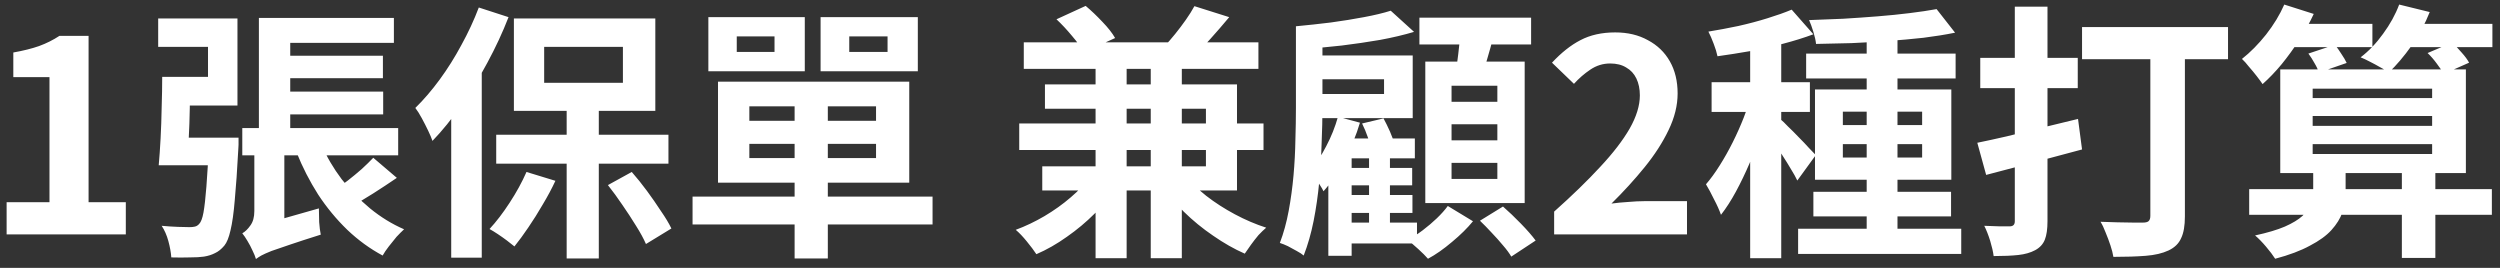 <svg width="224" height="24" viewBox="0 0 224 24" fill="none" xmlns="http://www.w3.org/2000/svg">
<rect x="0" y="0" width="224" height="24" fill="#333333" stroke="none"/>
<path d="M0.593 21V18.12H4.433V6.912H1.193V4.704C2.089 4.544 2.857 4.352 3.497 4.128C4.153 3.888 4.761 3.584 5.321 3.216H7.937V18.12H11.273V21H0.593ZM24.349 1.608H35.293V3.84H24.349V1.608ZM24.133 4.992H34.309V7.008H24.133V4.992ZM21.709 11.472H35.677V13.92H21.709V11.472ZM23.197 1.608H26.005V13.152H23.197V1.608ZM33.445 14.136L35.557 15.936C34.853 16.416 34.149 16.88 33.445 17.328C32.741 17.776 32.101 18.152 31.525 18.456L29.989 17.016C30.357 16.776 30.749 16.496 31.165 16.176C31.597 15.84 32.013 15.496 32.413 15.144C32.813 14.776 33.157 14.44 33.445 14.136ZM28.813 12.984C29.277 14.056 29.877 15.08 30.613 16.056C31.365 17.016 32.213 17.888 33.157 18.672C34.117 19.456 35.133 20.08 36.205 20.544C36.013 20.72 35.789 20.944 35.533 21.216C35.293 21.504 35.061 21.792 34.837 22.08C34.613 22.368 34.429 22.64 34.285 22.896C33.149 22.288 32.093 21.52 31.117 20.592C30.141 19.648 29.269 18.592 28.501 17.424C27.749 16.24 27.109 14.992 26.581 13.68L28.813 12.984ZM24.325 8.208H34.333V10.248H24.325V8.208ZM22.933 23.208L22.669 20.928L23.677 20.064L28.573 18.672C28.573 19.024 28.581 19.432 28.597 19.896C28.629 20.344 28.677 20.72 28.741 21.024C27.621 21.376 26.709 21.672 26.005 21.912C25.301 22.152 24.741 22.344 24.325 22.488C23.925 22.648 23.621 22.784 23.413 22.896C23.221 23.008 23.061 23.112 22.933 23.208ZM18.733 12.336H21.373C21.373 12.336 21.373 12.4 21.373 12.528C21.373 12.656 21.373 12.808 21.373 12.984C21.373 13.144 21.365 13.288 21.349 13.416C21.253 15.224 21.149 16.72 21.037 17.904C20.941 19.072 20.813 19.984 20.653 20.64C20.509 21.28 20.325 21.736 20.101 22.008C19.829 22.328 19.549 22.552 19.261 22.68C18.989 22.824 18.661 22.928 18.277 22.992C17.957 23.04 17.533 23.064 17.005 23.064C16.477 23.08 15.925 23.08 15.349 23.064C15.317 22.616 15.229 22.128 15.085 21.6C14.941 21.072 14.741 20.616 14.485 20.232C14.997 20.28 15.485 20.312 15.949 20.328C16.413 20.344 16.757 20.352 16.981 20.352C17.173 20.352 17.333 20.336 17.461 20.304C17.605 20.272 17.733 20.192 17.845 20.064C18.005 19.904 18.133 19.568 18.229 19.056C18.325 18.528 18.413 17.752 18.493 16.728C18.573 15.704 18.653 14.368 18.733 12.72V12.336ZM14.533 6.888H17.029C17.029 7.768 17.021 8.696 17.005 9.672C16.989 10.632 16.957 11.56 16.909 12.456C16.877 13.352 16.829 14.136 16.765 14.808H14.221C14.285 14.104 14.341 13.304 14.389 12.408C14.437 11.512 14.469 10.584 14.485 9.624C14.517 8.648 14.533 7.736 14.533 6.888ZM15.373 12.336H19.237V14.808H15.085L15.373 12.336ZM15.037 6.888H18.637V4.2H14.173V1.656H21.277V9.456H15.037V6.888ZM22.933 23.208C22.869 22.984 22.765 22.728 22.621 22.44C22.493 22.152 22.341 21.864 22.165 21.576C22.005 21.304 21.853 21.08 21.709 20.904C21.965 20.76 22.205 20.528 22.429 20.208C22.669 19.888 22.789 19.456 22.789 18.912V13.08H25.477V20.76C25.477 20.76 25.389 20.816 25.213 20.928C25.053 21.04 24.845 21.184 24.589 21.36C24.333 21.536 24.077 21.728 23.821 21.936C23.565 22.16 23.349 22.376 23.173 22.584C23.013 22.808 22.933 23.016 22.933 23.208ZM50.773 9.096H53.653V23.16H50.773V9.096ZM44.461 12.072H59.893V14.664H44.461V12.072ZM48.757 4.2V7.416H55.813V4.2H48.757ZM46.045 1.656H58.717V9.936H46.045V1.656ZM42.901 0.672L45.565 1.536C45.037 2.896 44.405 4.256 43.669 5.616C42.949 6.96 42.165 8.24 41.317 9.456C40.485 10.656 39.629 11.712 38.749 12.624C38.669 12.384 38.541 12.08 38.365 11.712C38.189 11.344 37.997 10.968 37.789 10.584C37.581 10.2 37.389 9.896 37.213 9.672C37.965 8.936 38.693 8.088 39.397 7.128C40.101 6.168 40.749 5.136 41.341 4.032C41.949 2.928 42.469 1.808 42.901 0.672ZM40.429 7.296L43.165 4.56V4.584V23.088H40.429V7.296ZM47.173 15.408L49.765 16.2C49.445 16.888 49.069 17.592 48.637 18.312C48.221 19.032 47.789 19.72 47.341 20.376C46.909 21.016 46.493 21.584 46.093 22.08C45.917 21.936 45.693 21.76 45.421 21.552C45.165 21.36 44.893 21.168 44.605 20.976C44.317 20.784 44.069 20.632 43.861 20.52C44.469 19.864 45.069 19.08 45.661 18.168C46.269 17.24 46.773 16.32 47.173 15.408ZM54.469 16.584L56.605 15.408C57.069 15.936 57.525 16.504 57.973 17.112C58.421 17.72 58.837 18.32 59.221 18.912C59.621 19.488 59.933 20.008 60.157 20.472L57.877 21.864C57.669 21.384 57.373 20.84 56.989 20.232C56.605 19.608 56.197 18.984 55.765 18.36C55.333 17.72 54.901 17.128 54.469 16.584ZM71.197 8.616H74.173V23.16H71.197V8.616ZM67.141 12.888V14.16H78.493V12.888H67.141ZM67.141 9.528V10.824H78.493V9.528H67.141ZM64.333 7.32H81.469V16.368H64.333V7.32ZM62.053 17.616H83.557V20.112H62.053V17.616ZM66.013 3.264V4.656H69.397V3.264H66.013ZM63.469 1.536H72.109V6.384H63.469V1.536ZM76.093 3.264V4.656H79.525V3.264H76.093ZM73.525 1.536H82.237V6.384H73.525V1.536ZM91.731 3.792H112.755V6.168H91.731V3.792ZM91.323 11.064H113.211V13.44H91.323V11.064ZM97.707 15.792L100.059 16.704C99.515 17.536 98.859 18.344 98.091 19.128C97.323 19.896 96.491 20.592 95.595 21.216C94.699 21.856 93.787 22.376 92.859 22.776C92.651 22.456 92.363 22.072 91.995 21.624C91.643 21.192 91.315 20.848 91.011 20.592C91.875 20.272 92.731 19.864 93.579 19.368C94.443 18.856 95.227 18.296 95.931 17.688C96.651 17.08 97.243 16.448 97.707 15.792ZM106.107 15.624C106.635 16.28 107.291 16.92 108.075 17.544C108.859 18.152 109.715 18.704 110.643 19.2C111.571 19.696 112.507 20.096 113.451 20.4C113.243 20.576 113.011 20.8 112.755 21.072C112.515 21.36 112.291 21.648 112.083 21.936C111.875 22.224 111.691 22.488 111.531 22.728C110.587 22.312 109.643 21.776 108.699 21.12C107.755 20.48 106.875 19.76 106.059 18.96C105.259 18.16 104.571 17.32 103.995 16.44L106.107 15.624ZM98.163 5.28H100.947V23.136H98.163V5.28ZM103.107 5.28H105.891V23.136H103.107V5.28ZM93.627 7.56H110.835V17.064H93.387V14.904H108.051V9.744H93.627V7.56ZM94.659 1.728L97.275 0.528C97.771 0.944 98.267 1.416 98.763 1.944C99.275 2.472 99.659 2.96 99.915 3.408L97.107 4.68C96.883 4.264 96.531 3.776 96.051 3.216C95.587 2.656 95.123 2.16 94.659 1.728ZM107.019 0.552L110.139 1.536C109.579 2.208 109.011 2.864 108.435 3.504C107.875 4.128 107.355 4.656 106.875 5.088L104.307 4.176C104.627 3.84 104.955 3.464 105.291 3.048C105.627 2.632 105.947 2.208 106.251 1.776C106.555 1.344 106.811 0.936 107.019 0.552ZM127.179 1.584H137.187V3.984H127.179V1.584ZM130.059 11.136V12.576H134.163V11.136H130.059ZM130.059 14.592V16.032H134.163V14.592H130.059ZM130.059 7.68V9.12H134.163V7.68H130.059ZM127.707 5.52H136.611V18.192H127.707V5.52ZM130.827 2.904L133.827 3.24C133.635 3.96 133.435 4.672 133.227 5.376C133.019 6.08 132.827 6.688 132.651 7.2L130.371 6.792C130.483 6.216 130.579 5.568 130.659 4.848C130.755 4.128 130.811 3.48 130.827 2.904ZM129.723 18.456L131.979 19.824C131.483 20.432 130.859 21.048 130.107 21.672C129.355 22.312 128.635 22.816 127.947 23.184C127.739 22.944 127.451 22.656 127.083 22.32C126.731 22 126.411 21.728 126.123 21.504C126.571 21.264 127.019 20.976 127.467 20.64C127.931 20.288 128.355 19.928 128.739 19.56C129.139 19.176 129.467 18.808 129.723 18.456ZM132.603 19.776L134.667 18.504C135.179 18.952 135.715 19.464 136.275 20.04C136.835 20.616 137.275 21.12 137.595 21.552L135.411 22.992C135.235 22.688 134.987 22.352 134.667 21.984C134.363 21.616 134.027 21.24 133.659 20.856C133.291 20.456 132.939 20.096 132.603 19.776ZM122.043 11.064L123.963 10.608C124.155 10.96 124.347 11.352 124.539 11.784C124.731 12.216 124.867 12.6 124.947 12.936L122.931 13.512C122.851 13.176 122.731 12.784 122.571 12.336C122.411 11.872 122.235 11.448 122.043 11.064ZM120.099 15.048H126.531V16.608H120.099V15.048ZM120.099 17.472H126.555V19.08H120.099V17.472ZM122.667 13.32H124.539V21H122.667V13.32ZM121.107 12.408H126.771V14.184H121.107V22.92H119.019V14.136L120.531 12.408H121.107ZM119.883 10.464L121.851 10.992C121.515 12.128 121.051 13.248 120.459 14.352C119.883 15.456 119.259 16.384 118.587 17.136C118.523 16.992 118.411 16.8 118.251 16.56C118.107 16.32 117.955 16.08 117.795 15.84C117.635 15.6 117.491 15.408 117.363 15.264C117.907 14.672 118.395 13.952 118.827 13.104C119.275 12.256 119.627 11.376 119.883 10.464ZM117.123 4.968H126.579V10.584H117.123V8.424H124.011V7.104H117.123V4.968ZM124.611 0.96L126.699 2.856C125.787 3.128 124.771 3.368 123.651 3.576C122.531 3.768 121.387 3.936 120.219 4.08C119.067 4.208 117.947 4.312 116.859 4.392C116.811 4.104 116.715 3.76 116.571 3.36C116.427 2.944 116.283 2.608 116.139 2.352C117.163 2.256 118.195 2.144 119.235 2.016C120.291 1.872 121.283 1.712 122.211 1.536C123.155 1.36 123.955 1.168 124.611 0.96ZM116.115 2.352H118.491V9.672C118.491 10.616 118.467 11.656 118.419 12.792C118.387 13.928 118.315 15.096 118.203 16.296C118.091 17.496 117.923 18.664 117.699 19.8C117.475 20.92 117.179 21.952 116.811 22.896C116.667 22.768 116.459 22.632 116.187 22.488C115.931 22.344 115.667 22.2 115.395 22.056C115.123 21.928 114.883 21.832 114.675 21.768C115.011 20.888 115.275 19.928 115.467 18.888C115.659 17.848 115.803 16.792 115.899 15.72C115.995 14.632 116.051 13.576 116.067 12.552C116.099 11.512 116.115 10.552 116.115 9.672V2.352ZM120.147 19.944H126.963V21.816H120.147V19.944ZM139.251 21V18.96C140.867 17.52 142.243 16.184 143.379 14.952C144.531 13.72 145.411 12.576 146.019 11.52C146.627 10.448 146.931 9.456 146.931 8.544C146.931 7.968 146.827 7.464 146.619 7.032C146.411 6.6 146.107 6.272 145.707 6.048C145.323 5.808 144.843 5.688 144.267 5.688C143.627 5.688 143.035 5.872 142.491 6.24C141.963 6.592 141.475 7.016 141.027 7.512L139.059 5.616C139.891 4.72 140.739 4.048 141.603 3.6C142.483 3.136 143.523 2.904 144.723 2.904C145.843 2.904 146.819 3.136 147.651 3.6C148.499 4.048 149.155 4.68 149.619 5.496C150.083 6.312 150.315 7.272 150.315 8.376C150.315 9.448 150.043 10.544 149.499 11.664C148.971 12.768 148.259 13.872 147.363 14.976C146.467 16.08 145.475 17.168 144.387 18.24C144.851 18.176 145.347 18.128 145.875 18.096C146.419 18.048 146.899 18.024 147.315 18.024H151.155V21H139.251ZM167.255 2.664H170.015V21.648H167.255V2.664ZM161.831 4.8H175.223V7.032H161.831V4.8ZM161.111 20.496H175.727V22.752H161.111V20.496ZM162.479 17.184H174.815V19.392H162.479V17.184ZM173.519 0.816L175.175 2.928C174.311 3.104 173.367 3.256 172.343 3.384C171.319 3.496 170.263 3.592 169.175 3.672C168.087 3.752 166.991 3.816 165.887 3.864C164.783 3.896 163.727 3.92 162.719 3.936C162.687 3.632 162.607 3.272 162.479 2.856C162.351 2.44 162.223 2.088 162.095 1.8C163.087 1.768 164.103 1.728 165.143 1.68C166.199 1.616 167.231 1.544 168.239 1.464C169.247 1.384 170.199 1.288 171.095 1.176C172.007 1.064 172.815 0.944 173.519 0.816ZM165.119 12.912V14.112H172.223V12.912H165.119ZM165.119 10.008V11.208H172.223V10.008H165.119ZM162.623 8.016H174.839V16.104H162.623V8.016ZM156.815 2.856H159.599V23.136H156.815V2.856ZM153.359 7.368H162.167V10.032H153.359V7.368ZM156.959 8.448L158.639 9.168C158.415 10.032 158.143 10.928 157.823 11.856C157.503 12.784 157.151 13.704 156.767 14.616C156.383 15.512 155.975 16.36 155.543 17.16C155.111 17.96 154.663 18.656 154.199 19.248C154.055 18.832 153.847 18.368 153.575 17.856C153.319 17.328 153.079 16.88 152.855 16.512C153.271 16.032 153.679 15.472 154.079 14.832C154.495 14.176 154.887 13.48 155.255 12.744C155.623 12.008 155.951 11.272 156.239 10.536C156.527 9.8 156.767 9.104 156.959 8.448ZM160.535 0.864L162.479 3.072C161.663 3.376 160.767 3.656 159.791 3.912C158.815 4.168 157.815 4.392 156.791 4.584C155.783 4.76 154.815 4.912 153.887 5.04C153.823 4.72 153.711 4.352 153.551 3.936C153.391 3.504 153.231 3.136 153.071 2.832C153.951 2.688 154.847 2.52 155.759 2.328C156.687 2.12 157.559 1.888 158.375 1.632C159.207 1.376 159.927 1.12 160.535 0.864ZM159.551 10.704C159.695 10.816 159.911 11.024 160.199 11.328C160.503 11.616 160.823 11.936 161.159 12.288C161.511 12.64 161.823 12.968 162.095 13.272C162.367 13.56 162.567 13.768 162.695 13.896L161.039 16.176C160.895 15.872 160.703 15.528 160.463 15.144C160.239 14.76 159.991 14.36 159.719 13.944C159.463 13.528 159.207 13.136 158.951 12.768C158.695 12.384 158.471 12.072 158.279 11.832L159.551 10.704ZM177.167 12.792C177.951 12.632 178.831 12.44 179.807 12.216C180.799 11.976 181.839 11.72 182.927 11.448C184.031 11.176 185.119 10.912 186.191 10.656L186.551 13.392C185.079 13.792 183.583 14.192 182.063 14.592C180.559 14.992 179.191 15.352 177.959 15.672L177.167 12.792ZM177.431 5.184H186.167V7.896H177.431V5.184ZM180.527 0.6H183.455V19.824C183.455 20.528 183.375 21.08 183.215 21.48C183.055 21.88 182.767 22.192 182.351 22.416C181.935 22.64 181.431 22.784 180.839 22.848C180.247 22.912 179.511 22.944 178.631 22.944C178.583 22.56 178.479 22.104 178.319 21.576C178.159 21.064 177.983 20.616 177.791 20.232C178.255 20.248 178.711 20.264 179.159 20.28C179.607 20.28 179.911 20.28 180.071 20.28C180.375 20.28 180.527 20.128 180.527 19.824V0.6ZM186.551 2.424H199.631V5.304H186.551V2.424ZM192.671 3.48H195.767V19.392C195.767 20.224 195.655 20.872 195.431 21.336C195.223 21.816 194.847 22.184 194.303 22.44C193.759 22.696 193.079 22.856 192.263 22.92C191.447 22.984 190.479 23.016 189.359 23.016C189.311 22.712 189.223 22.368 189.095 21.984C188.967 21.6 188.823 21.216 188.663 20.832C188.519 20.448 188.367 20.128 188.207 19.872C188.703 19.888 189.207 19.904 189.719 19.92C190.247 19.936 190.719 19.944 191.135 19.944C191.551 19.944 191.839 19.944 191.999 19.944C192.239 19.944 192.407 19.904 192.503 19.824C192.615 19.728 192.671 19.568 192.671 19.344V3.48ZM201.527 16.944H223.271V19.248H201.527V16.944ZM207.215 10.392V11.28H217.919V10.392H207.215ZM207.215 12.912V13.8H217.919V12.912H207.215ZM207.215 7.944V8.784H217.919V7.944H207.215ZM204.311 6.216H220.943V15.504H204.311V6.216ZM215.207 15.048H218.207V23.112H215.207V15.048ZM204.575 2.136H212.567V4.224H204.575V2.136ZM214.367 2.136H223.319V4.224H214.367V2.136ZM204.671 0.408L207.311 1.248C206.959 2.016 206.527 2.792 206.015 3.576C205.519 4.344 204.991 5.072 204.431 5.76C203.871 6.432 203.303 7.024 202.727 7.536C202.599 7.344 202.423 7.104 202.199 6.816C201.975 6.528 201.743 6.248 201.503 5.976C201.279 5.688 201.071 5.456 200.879 5.28C201.631 4.688 202.351 3.96 203.039 3.096C203.727 2.216 204.271 1.32 204.671 0.408ZM214.967 0.408L217.703 1.08C217.287 2.136 216.743 3.144 216.071 4.104C215.399 5.048 214.719 5.848 214.031 6.504C213.839 6.344 213.583 6.184 213.263 6.024C212.959 5.848 212.647 5.68 212.327 5.52C212.023 5.36 211.751 5.232 211.511 5.136C212.247 4.576 212.919 3.872 213.527 3.024C214.151 2.176 214.631 1.304 214.967 0.408ZM206.831 4.8L209.207 4.008C209.399 4.248 209.591 4.52 209.783 4.824C209.991 5.128 210.151 5.4 210.263 5.64L207.767 6.504C207.703 6.264 207.575 5.984 207.383 5.664C207.207 5.344 207.023 5.056 206.831 4.8ZM217.511 4.752L219.719 3.816C219.991 4.072 220.271 4.368 220.559 4.704C220.863 5.04 221.087 5.344 221.231 5.616L218.951 6.624C218.807 6.352 218.599 6.04 218.327 5.688C218.071 5.336 217.799 5.024 217.511 4.752ZM207.263 15.024H210.167V17.352C210.167 17.912 210.071 18.472 209.879 19.032C209.687 19.576 209.359 20.104 208.895 20.616C208.447 21.112 207.807 21.576 206.975 22.008C206.159 22.456 205.119 22.848 203.855 23.184C203.663 22.88 203.391 22.52 203.039 22.104C202.687 21.688 202.359 21.352 202.055 21.096C203.159 20.856 204.047 20.592 204.719 20.304C205.407 20 205.935 19.68 206.303 19.344C206.671 18.992 206.919 18.64 207.047 18.288C207.191 17.936 207.263 17.608 207.263 17.304V15.024Z" fill="white"/>
</svg>
